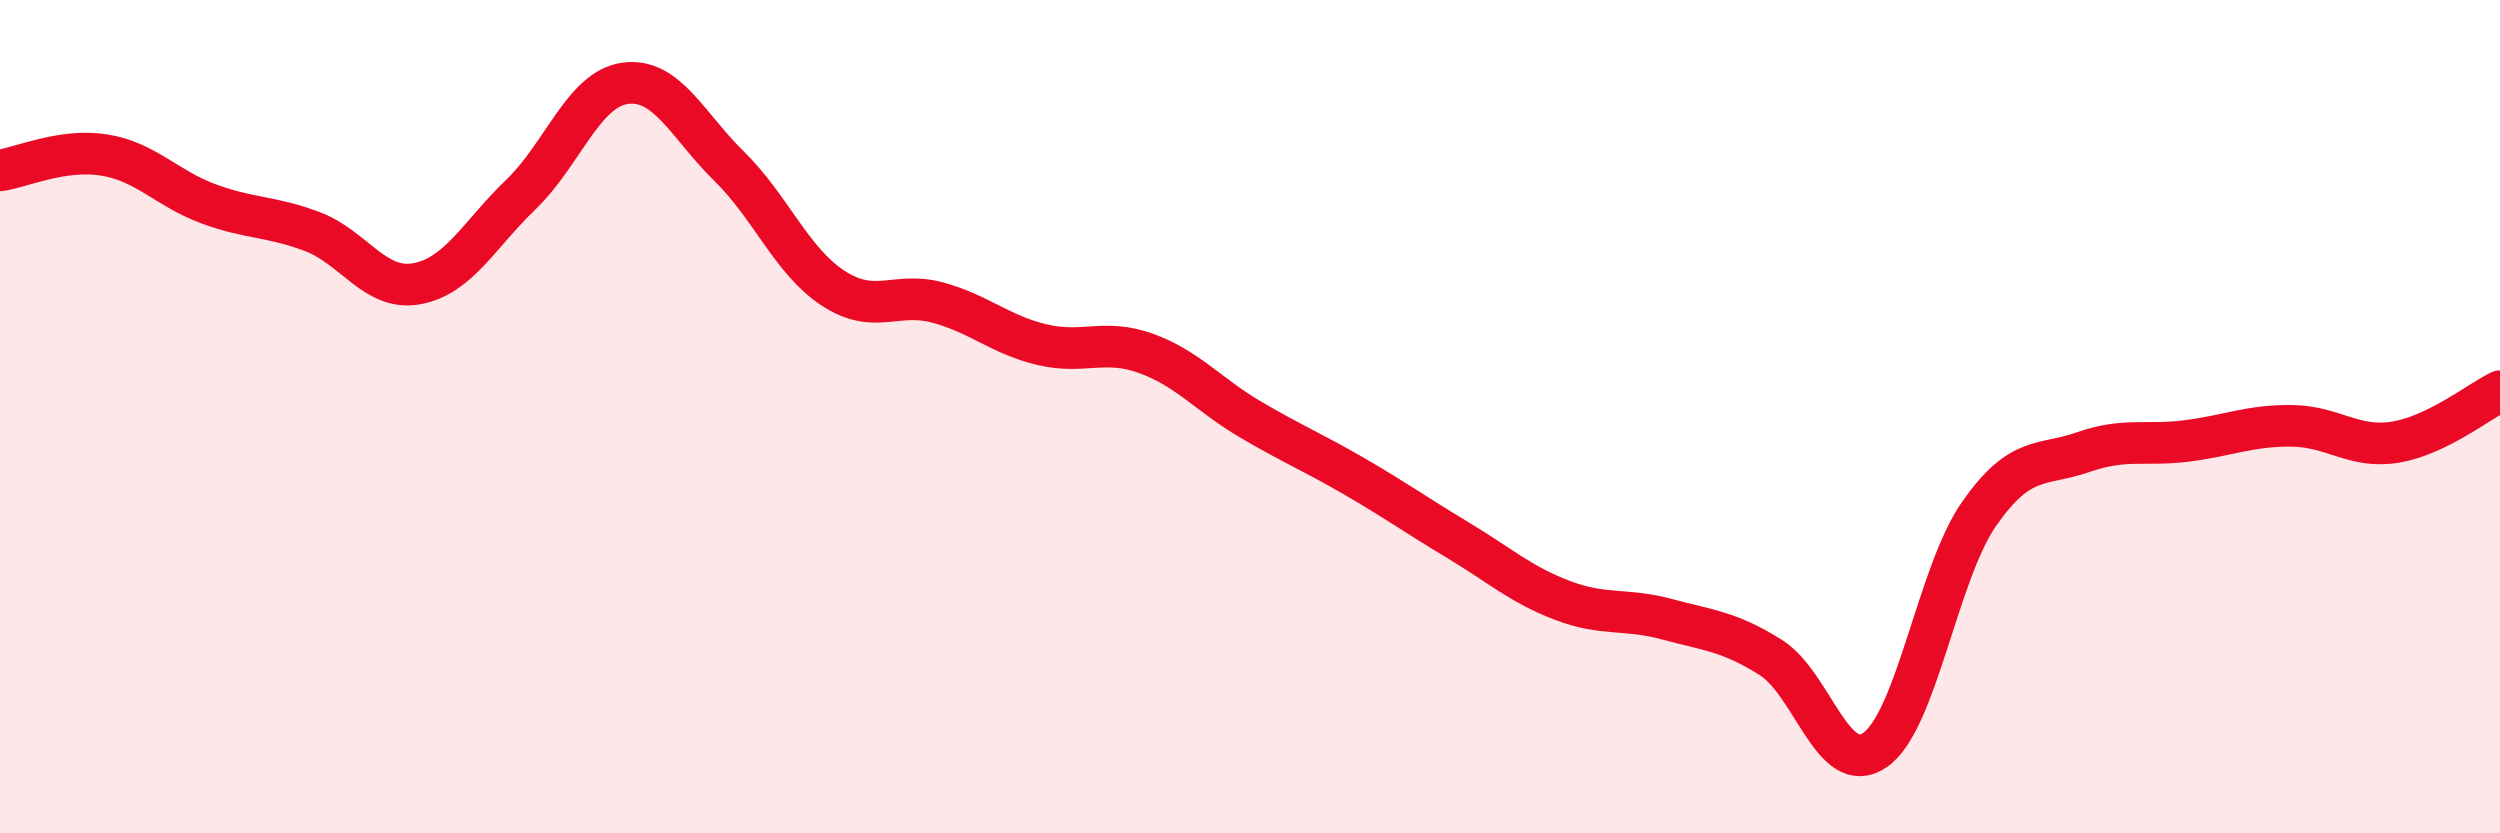 
    <svg width="60" height="20" viewBox="0 0 60 20" xmlns="http://www.w3.org/2000/svg">
      <path
        d="M 0,4.09 C 0.5,4.02 1.5,3.56 2.5,3.72 C 3.5,3.88 4,4.52 5,4.89 C 6,5.26 6.5,5.18 7.5,5.56 C 8.5,5.94 9,6.99 10,6.81 C 11,6.63 11.5,5.63 12.5,4.67 C 13.5,3.71 14,2.14 15,2 C 16,1.86 16.5,3.01 17.5,3.99 C 18.5,4.97 19,6.27 20,6.92 C 21,7.57 21.5,6.99 22.5,7.26 C 23.5,7.53 24,8.03 25,8.27 C 26,8.51 26.5,8.12 27.5,8.48 C 28.5,8.84 29,9.47 30,10.06 C 31,10.65 31.5,10.85 32.5,11.43 C 33.5,12.01 34,12.37 35,12.97 C 36,13.57 36.5,14.03 37.5,14.41 C 38.5,14.79 39,14.59 40,14.86 C 41,15.13 41.5,15.15 42.5,15.78 C 43.5,16.41 44,18.69 45,18 C 46,17.31 46.5,13.76 47.5,12.33 C 48.5,10.9 49,11.2 50,10.85 C 51,10.5 51.5,10.71 52.5,10.58 C 53.5,10.45 54,10.21 55,10.22 C 56,10.23 56.5,10.78 57.5,10.61 C 58.5,10.44 59.5,9.63 60,9.39L60 20L0 20Z"
        fill="#EB0A25"
        opacity="0.1"
        stroke-linecap="round"
        stroke-linejoin="round"
      />
      <path
        d="M 0,4.09 C 0.5,4.02 1.5,3.56 2.5,3.72 C 3.5,3.88 4,4.52 5,4.89 C 6,5.26 6.5,5.18 7.5,5.56 C 8.5,5.94 9,6.99 10,6.81 C 11,6.63 11.5,5.63 12.5,4.67 C 13.5,3.71 14,2.14 15,2 C 16,1.86 16.5,3.01 17.5,3.99 C 18.5,4.97 19,6.27 20,6.92 C 21,7.57 21.5,6.99 22.5,7.26 C 23.5,7.53 24,8.03 25,8.27 C 26,8.51 26.5,8.12 27.5,8.48 C 28.5,8.84 29,9.47 30,10.06 C 31,10.65 31.5,10.85 32.5,11.43 C 33.5,12.01 34,12.37 35,12.97 C 36,13.57 36.5,14.03 37.5,14.41 C 38.5,14.79 39,14.59 40,14.86 C 41,15.13 41.5,15.15 42.5,15.78 C 43.5,16.41 44,18.69 45,18 C 46,17.31 46.5,13.76 47.5,12.33 C 48.5,10.9 49,11.2 50,10.85 C 51,10.5 51.5,10.71 52.5,10.58 C 53.5,10.45 54,10.21 55,10.22 C 56,10.23 56.5,10.78 57.5,10.61 C 58.5,10.44 59.5,9.63 60,9.39"
        stroke="#EB0A25"
        stroke-width="1"
        fill="none"
        stroke-linecap="round"
        stroke-linejoin="round"
      />
    </svg>
  